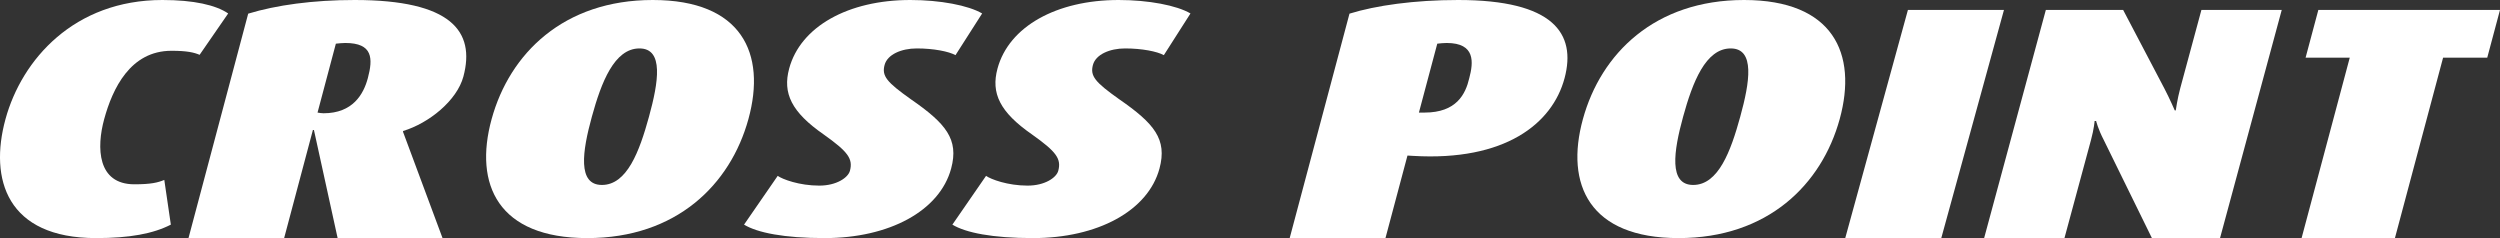 <svg xmlns="http://www.w3.org/2000/svg" xmlns:xlink="http://www.w3.org/1999/xlink" width="252px" height="24px" viewBox="0 0 252 24"><rect x="0" y="0" width="252" height="24" fill="#333333" stroke="none"/><title>logo</title><desc>Created with Sketch.</desc><defs></defs><g id="Welcome" stroke="none" stroke-width="1" fill="none" fill-rule="evenodd"><g id="v1-copy" transform="translate(-42, -92)" fill="#FFFFFF"><g id="##HEADER##" transform="translate(-15, -4)"><g id="Group-8" transform="translate(15, 64)"><g id="logo" transform="translate(42, 32)"><path d="M9.691,24 C0.689,24 -1.107,18.068 0.555,12 C2.199,6 7.474,0 16.371,0 C19.529,0 21.759,0.509 23,1.357 C20.121,5.526 20.121,5.526 20.121,5.526 C19.555,5.288 18.864,5.119 17.284,5.119 C13.126,5.119 11.34,8.949 10.504,12 C9.714,14.881 9.808,18.577 13.545,18.577 C15.228,18.577 15.907,18.406 16.561,18.136 C17.221,22.643 17.221,22.643 17.221,22.643 C15.444,23.557 13.059,24 9.691,24" id="Fill-1"></path><path d="M44.608,24 C40.619,13.272 40.619,13.272 40.619,13.272 C40.637,13.203 40.637,13.203 40.637,13.203 C43.233,12.414 46.064,10.143 46.714,7.703 C47.921,3.164 45.497,0 35.751,0 C31.552,0 27.839,0.516 25.018,1.376 C19,24 19,24 19,24 C28.641,24 28.641,24 28.641,24 C31.541,13.101 31.541,13.101 31.541,13.101 C31.644,13.101 31.644,13.101 31.644,13.101 C34.033,24 34.033,24 34.033,24 C44.608,24 44.608,24 44.608,24 Z M37.079,7.874 C36.648,9.491 35.566,11.417 32.612,11.417 C32.403,11.417 32.206,11.382 32.008,11.348 C33.855,4.402 33.855,4.402 33.855,4.402 C34.227,4.367 34.495,4.333 34.807,4.333 C37.605,4.333 37.6,5.914 37.079,7.874 Z" id="Fill-3"></path><path d="M75.442,12 C77.261,5.391 74.781,0 65.8,0 C56.818,0 51.374,5.391 49.557,12 C47.74,18.609 50.22,24 59.2,24 C68.181,24 73.626,18.609 75.442,12 Z M65.418,11.762 C64.458,15.253 63.209,18.643 60.673,18.643 C58.191,18.643 58.7,15.253 59.66,11.762 C60.61,8.304 61.921,4.882 64.457,4.882 C66.94,4.882 66.368,8.304 65.418,11.762 Z" id="Fill-4"></path><path d="M83.121,24 C79.033,24 76.334,23.456 75,22.643 C78.393,17.727 78.393,17.727 78.393,17.727 C78.872,18.068 80.561,18.71 82.58,18.71 C84.339,18.71 85.489,17.898 85.672,17.22 C86.001,15.999 85.467,15.287 83.035,13.559 C79.766,11.288 78.88,9.389 79.547,6.915 C80.687,2.678 85.497,0 91.757,0 C94.759,0 97.615,0.542 99,1.357 C96.314,5.559 96.314,5.559 96.314,5.559 C95.639,5.186 94.118,4.882 92.41,4.882 C90.857,4.882 89.451,5.492 89.168,6.543 C88.866,7.662 89.376,8.272 91.807,9.999 C95.342,12.441 96.673,14.034 95.877,16.982 C94.727,21.254 89.641,24 83.121,24" id="Fill-5"></path><path d="M104.121,24 C100.033,24 97.334,23.456 96,22.643 C99.394,17.727 99.394,17.727 99.394,17.727 C99.872,18.068 101.561,18.71 103.579,18.71 C105.338,18.71 106.489,17.898 106.672,17.22 C107,15.999 106.468,15.287 104.035,13.559 C100.766,11.288 99.88,9.389 100.547,6.915 C101.688,2.678 106.497,0 112.759,0 C115.76,0 118.616,0.542 120,1.357 C117.316,5.559 117.316,5.559 117.316,5.559 C116.641,5.186 115.118,4.882 113.41,4.882 C111.858,4.882 110.452,5.492 110.168,6.543 C109.868,7.662 110.375,8.272 112.808,9.999 C116.343,12.441 117.673,14.034 116.878,16.982 C115.728,21.254 110.642,24 104.121,24" id="Fill-6"></path><path d="M157.71,7.874 C158.909,3.37 156.587,0 146.982,0 C142.571,0 138.687,0.55 136.028,1.376 C130,24 130,24 130,24 C139.655,24 139.655,24 139.655,24 C141.873,15.68 141.873,15.68 141.873,15.68 C142.434,15.713 142.434,15.713 142.434,15.713 C151.685,16.265 156.481,12.482 157.71,7.874 Z M148.103,7.874 C147.726,9.491 146.815,11.348 143.596,11.348 C143.026,11.348 143.026,11.348 143.026,11.348 C144.877,4.402 144.877,4.402 144.877,4.402 C145.197,4.367 145.517,4.333 145.829,4.333 C148.737,4.333 148.525,6.293 148.103,7.874 Z" id="Fill-7"></path><path d="M185.443,12 C187.26,5.391 184.78,0 175.799,0 C166.818,0 161.374,5.391 159.558,12 C157.739,18.609 160.22,24 169.2,24 C178.181,24 183.625,18.609 185.443,12 Z M175.417,11.762 C174.458,15.253 173.209,18.643 170.673,18.643 C168.191,18.643 168.699,15.253 169.659,11.762 C170.61,8.304 171.921,4.882 174.456,4.882 C176.94,4.882 176.369,8.304 175.417,11.762 Z" id="Fill-8"></path><polyline id="Fill-10" points="186 24 192.319 1 202 1 195.681 24 186 24"></polyline><path d="M216.913,24 C212.056,14.105 212.056,14.105 212.056,14.105 C211.482,13.002 211.29,12.199 211.29,12.199 C211.137,12.199 211.137,12.199 211.137,12.199 C211.137,12.199 211.082,12.969 210.774,14.105 C208.097,24 208.097,24 208.097,24 C200,24 200,24 200,24 C206.221,1 206.221,1 206.221,1 C214.012,1 214.012,1 214.012,1 C218.171,8.923 218.171,8.923 218.171,8.923 C218.712,9.96 219.216,11.13 219.216,11.13 C219.317,11.13 219.317,11.13 219.317,11.13 C219.317,11.13 219.48,9.96 219.77,8.89 C221.903,1 221.903,1 221.903,1 C230,1 230,1 230,1 C223.779,24 223.779,24 223.779,24 C216.913,24 216.913,24 216.913,24" id="Fill-11"></path><polyline id="Fill-12" points="246.263 5.814 241.408 24 232 24 236.855 5.814 232.403 5.814 233.689 1 252 1 250.714 5.814 246.263 5.814"></polyline></g></g></g></g></g></svg>